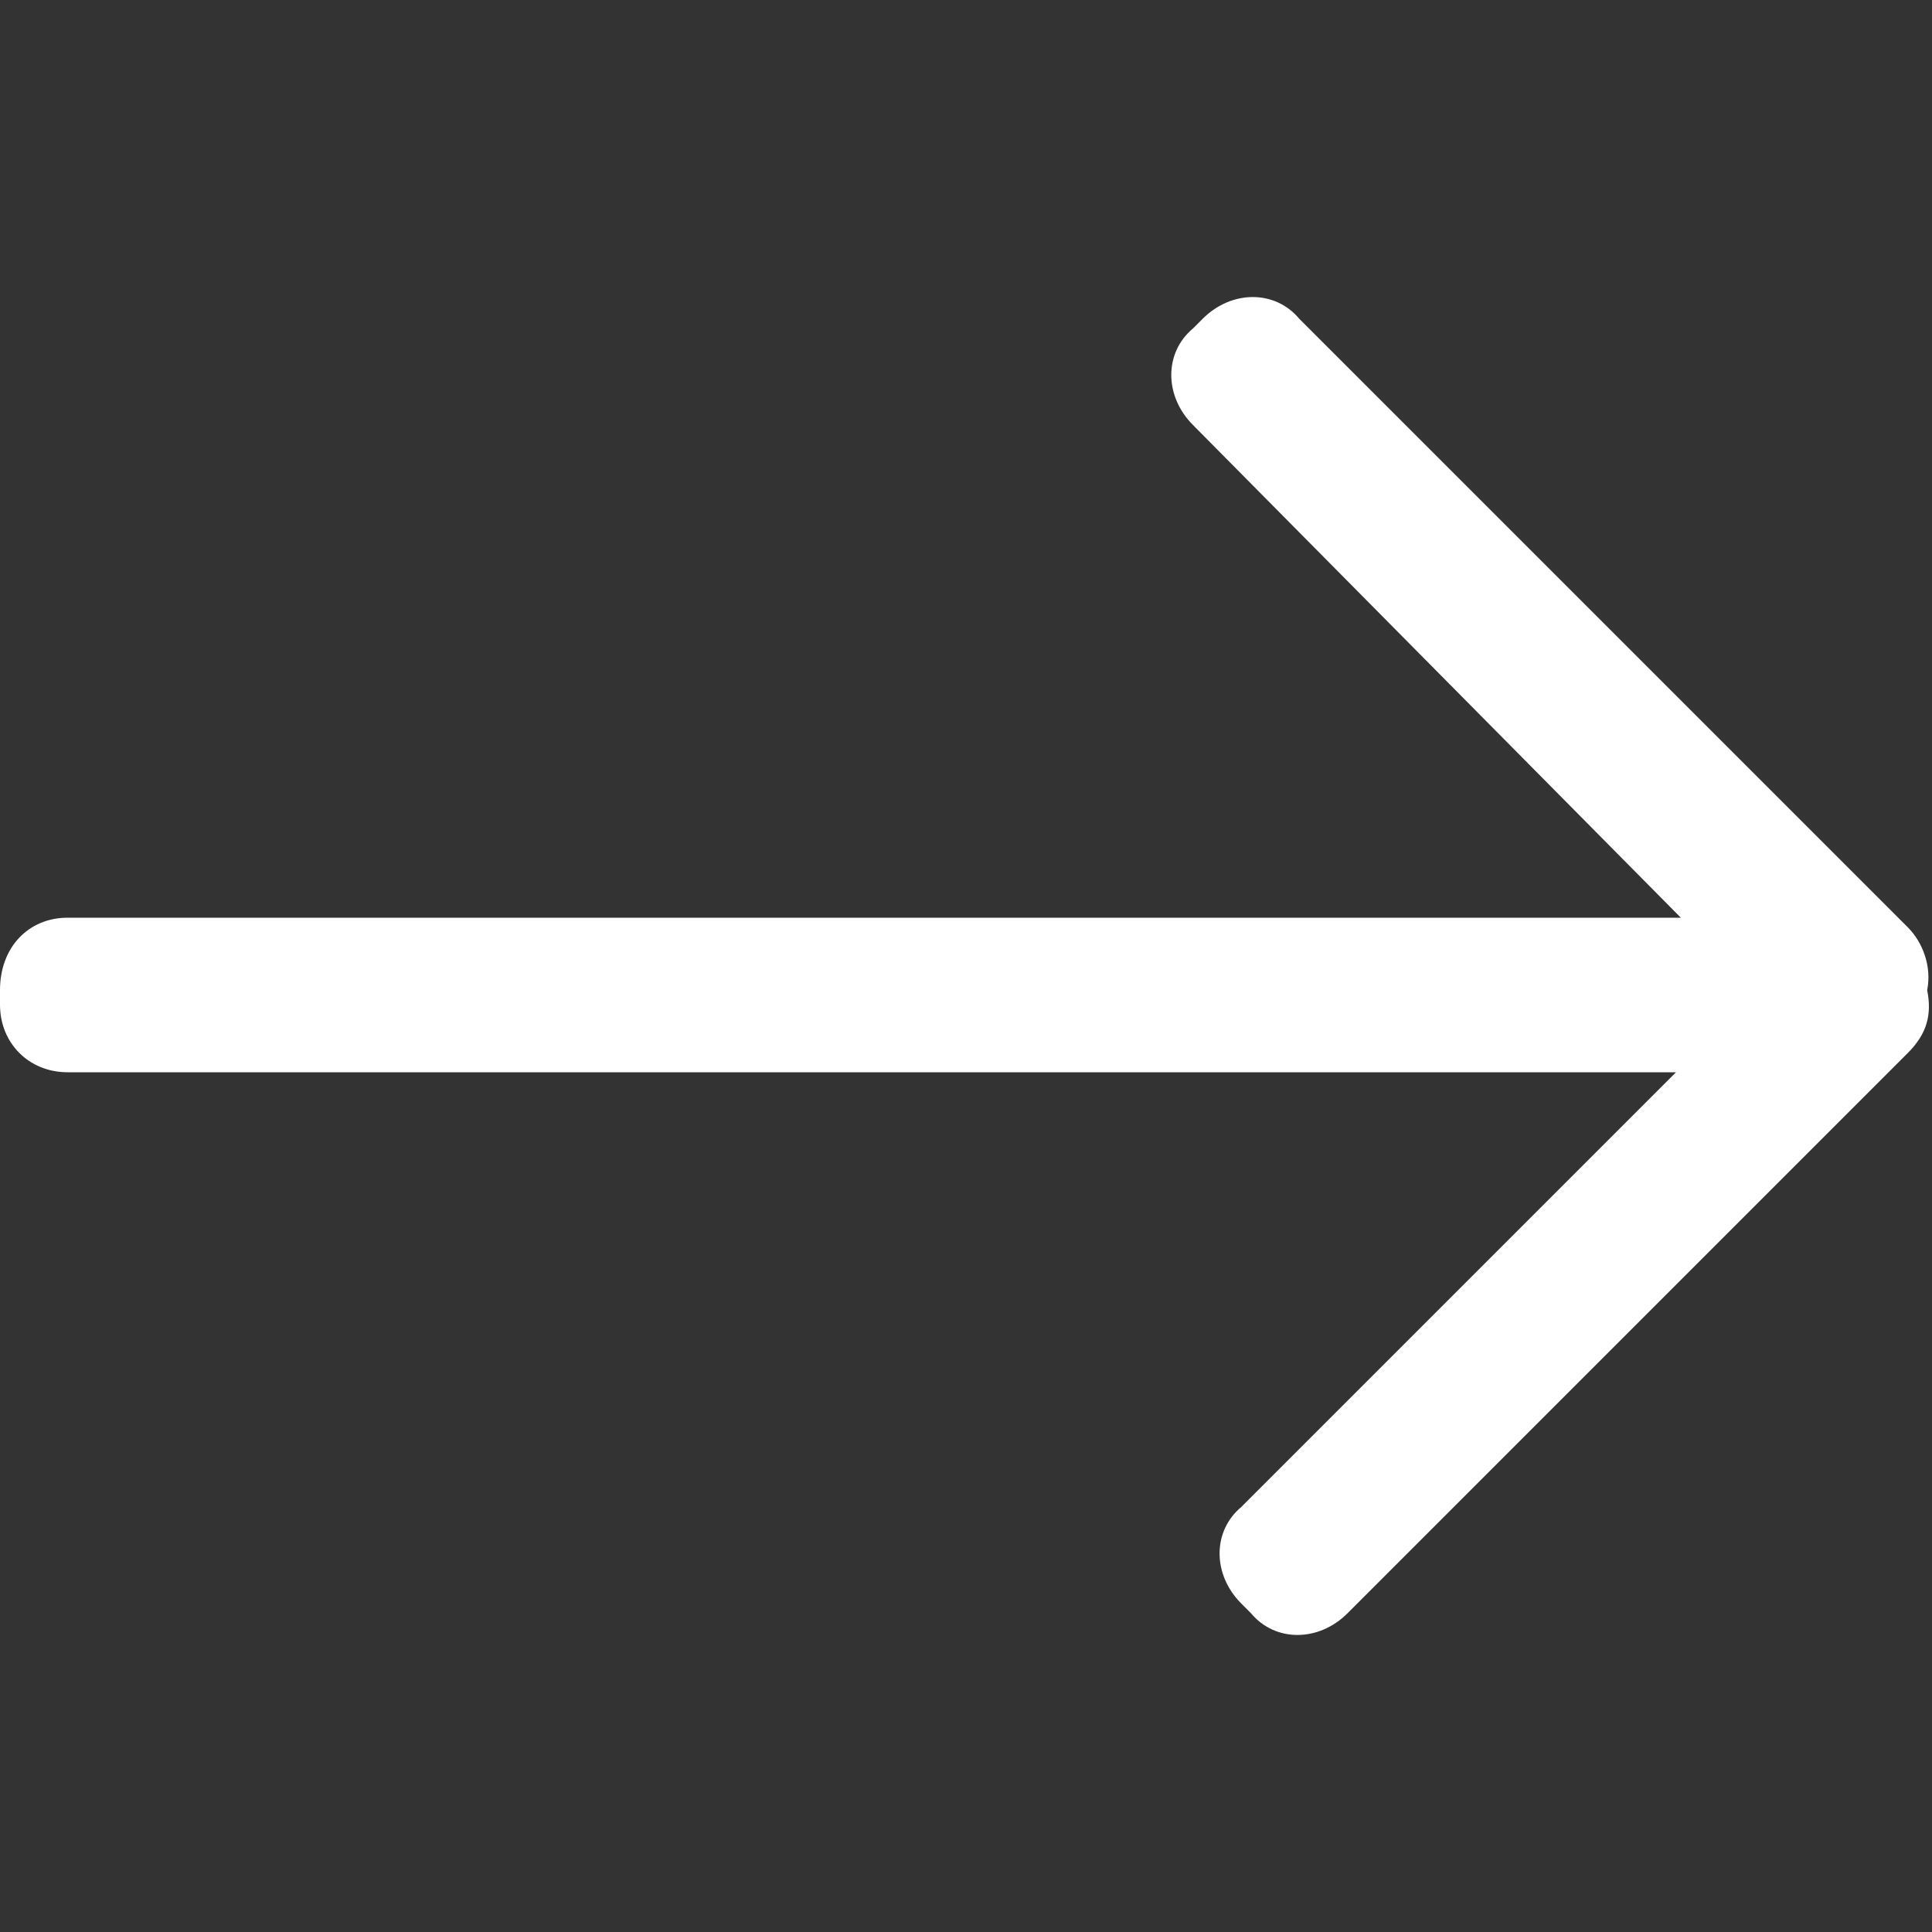 <svg version="1.2" baseProfile="tiny" xmlns="http://www.w3.org/2000/svg" xmlns:xlink="http://www.w3.org/1999/xlink"
	 x="0px" y="0px" viewBox="0 0 40 40" overflow="visible" xml:space="preserve">
<rect x="0" y="0" width="40" height="40" fill="#333333" stroke="none"/>
<path fill="#FFFFFF" d="M34.8,19L24.7,8.8c-0.6-0.6-0.6-1.5,0-2l0.2-0.2c0.6-0.6,1.5-0.6,2,0l12.6,12.6c0.3,0.3,0.5,0.8,0.4,1.3
	c0.1,0.5,0,0.9-0.4,1.3L27.9,33.4c-0.6,0.6-1.5,0.6-2,0l-0.2-0.2c-0.6-0.6-0.6-1.5,0-2l9-9H1.4c-0.8,0-1.4-0.6-1.4-1.4v-0.3
	C0,19.6,0.6,19,1.4,19H34.8L34.8,19z"/>
</svg>
